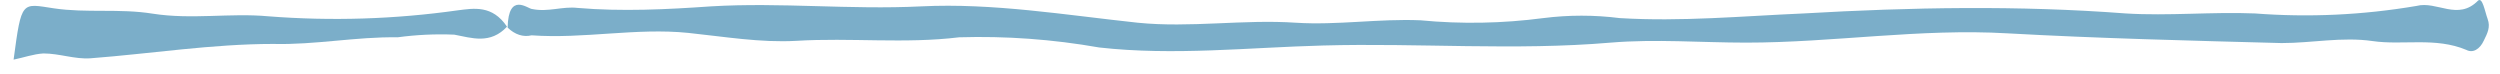 <?xml version="1.0" encoding="UTF-8"?> <svg xmlns="http://www.w3.org/2000/svg" width="101" height="3" viewBox="0 0 101 3" fill="none"><path d="M100.5 0.766C100.392 0.472 100.294 -0.127 100.114 0.025C99.296 0.856 98.453 0.025 97.625 0.24C95.456 0.608 93.275 0.71 91.099 0.543C89.36 0.472 87.617 0.65 85.879 0.543C81.543 0.213 77.203 0.293 72.867 0.543C70.388 0.65 67.92 0.882 65.436 0.731C64.409 0.601 63.377 0.601 62.35 0.731C60.699 0.948 59.041 0.978 57.387 0.82C55.705 0.748 54.034 1.025 52.352 0.918C50.228 0.775 48.089 1.132 45.965 0.918C43.044 0.606 40.117 0.115 37.222 0.257C34.327 0.4 31.565 0.088 28.721 0.257C26.936 0.382 25.121 0.472 23.336 0.32C22.724 0.248 22.148 0.498 21.5 0.365C21.336 0.365 20.539 -0.35 20.508 1.115C20.802 1.399 21.141 1.509 21.475 1.427C23.588 1.579 25.697 1.115 27.805 1.329C29.261 1.481 30.732 1.731 32.167 1.65C34.363 1.516 36.548 1.775 38.749 1.507C40.638 1.45 42.527 1.587 44.407 1.918C47.425 2.257 50.439 1.918 53.453 1.838C57.325 1.731 61.198 2.052 65.07 1.722C66.891 1.57 68.722 1.722 70.543 1.722C74.065 1.722 77.578 1.141 81.101 1.347C84.793 1.552 88.486 1.641 92.178 1.74C93.403 1.74 94.632 1.481 95.85 1.659C97.069 1.838 98.391 1.49 99.641 2.016C99.768 2.083 99.903 2.082 100.029 2.013C100.156 1.945 100.268 1.812 100.35 1.632C100.489 1.347 100.623 1.097 100.5 0.766Z" fill="#7BAEC9"></path><path d="M18.497 0.417C15.948 0.777 13.389 0.858 10.835 0.658C9.292 0.516 7.749 0.801 6.16 0.551C4.823 0.337 3.491 0.533 2.179 0.337C0.868 0.141 0.873 -0.011 0.549 2.409C0.95 2.328 1.341 2.185 1.752 2.159C2.4 2.159 3.023 2.4 3.655 2.355C6.113 2.167 8.577 1.775 11.035 1.775C12.722 1.819 14.388 1.48 16.065 1.507C16.826 1.404 17.59 1.368 18.353 1.4C19.063 1.534 19.804 1.801 20.483 1.078C19.891 0.194 19.14 0.337 18.497 0.417Z" fill="#7BAEC9"></path></svg> 